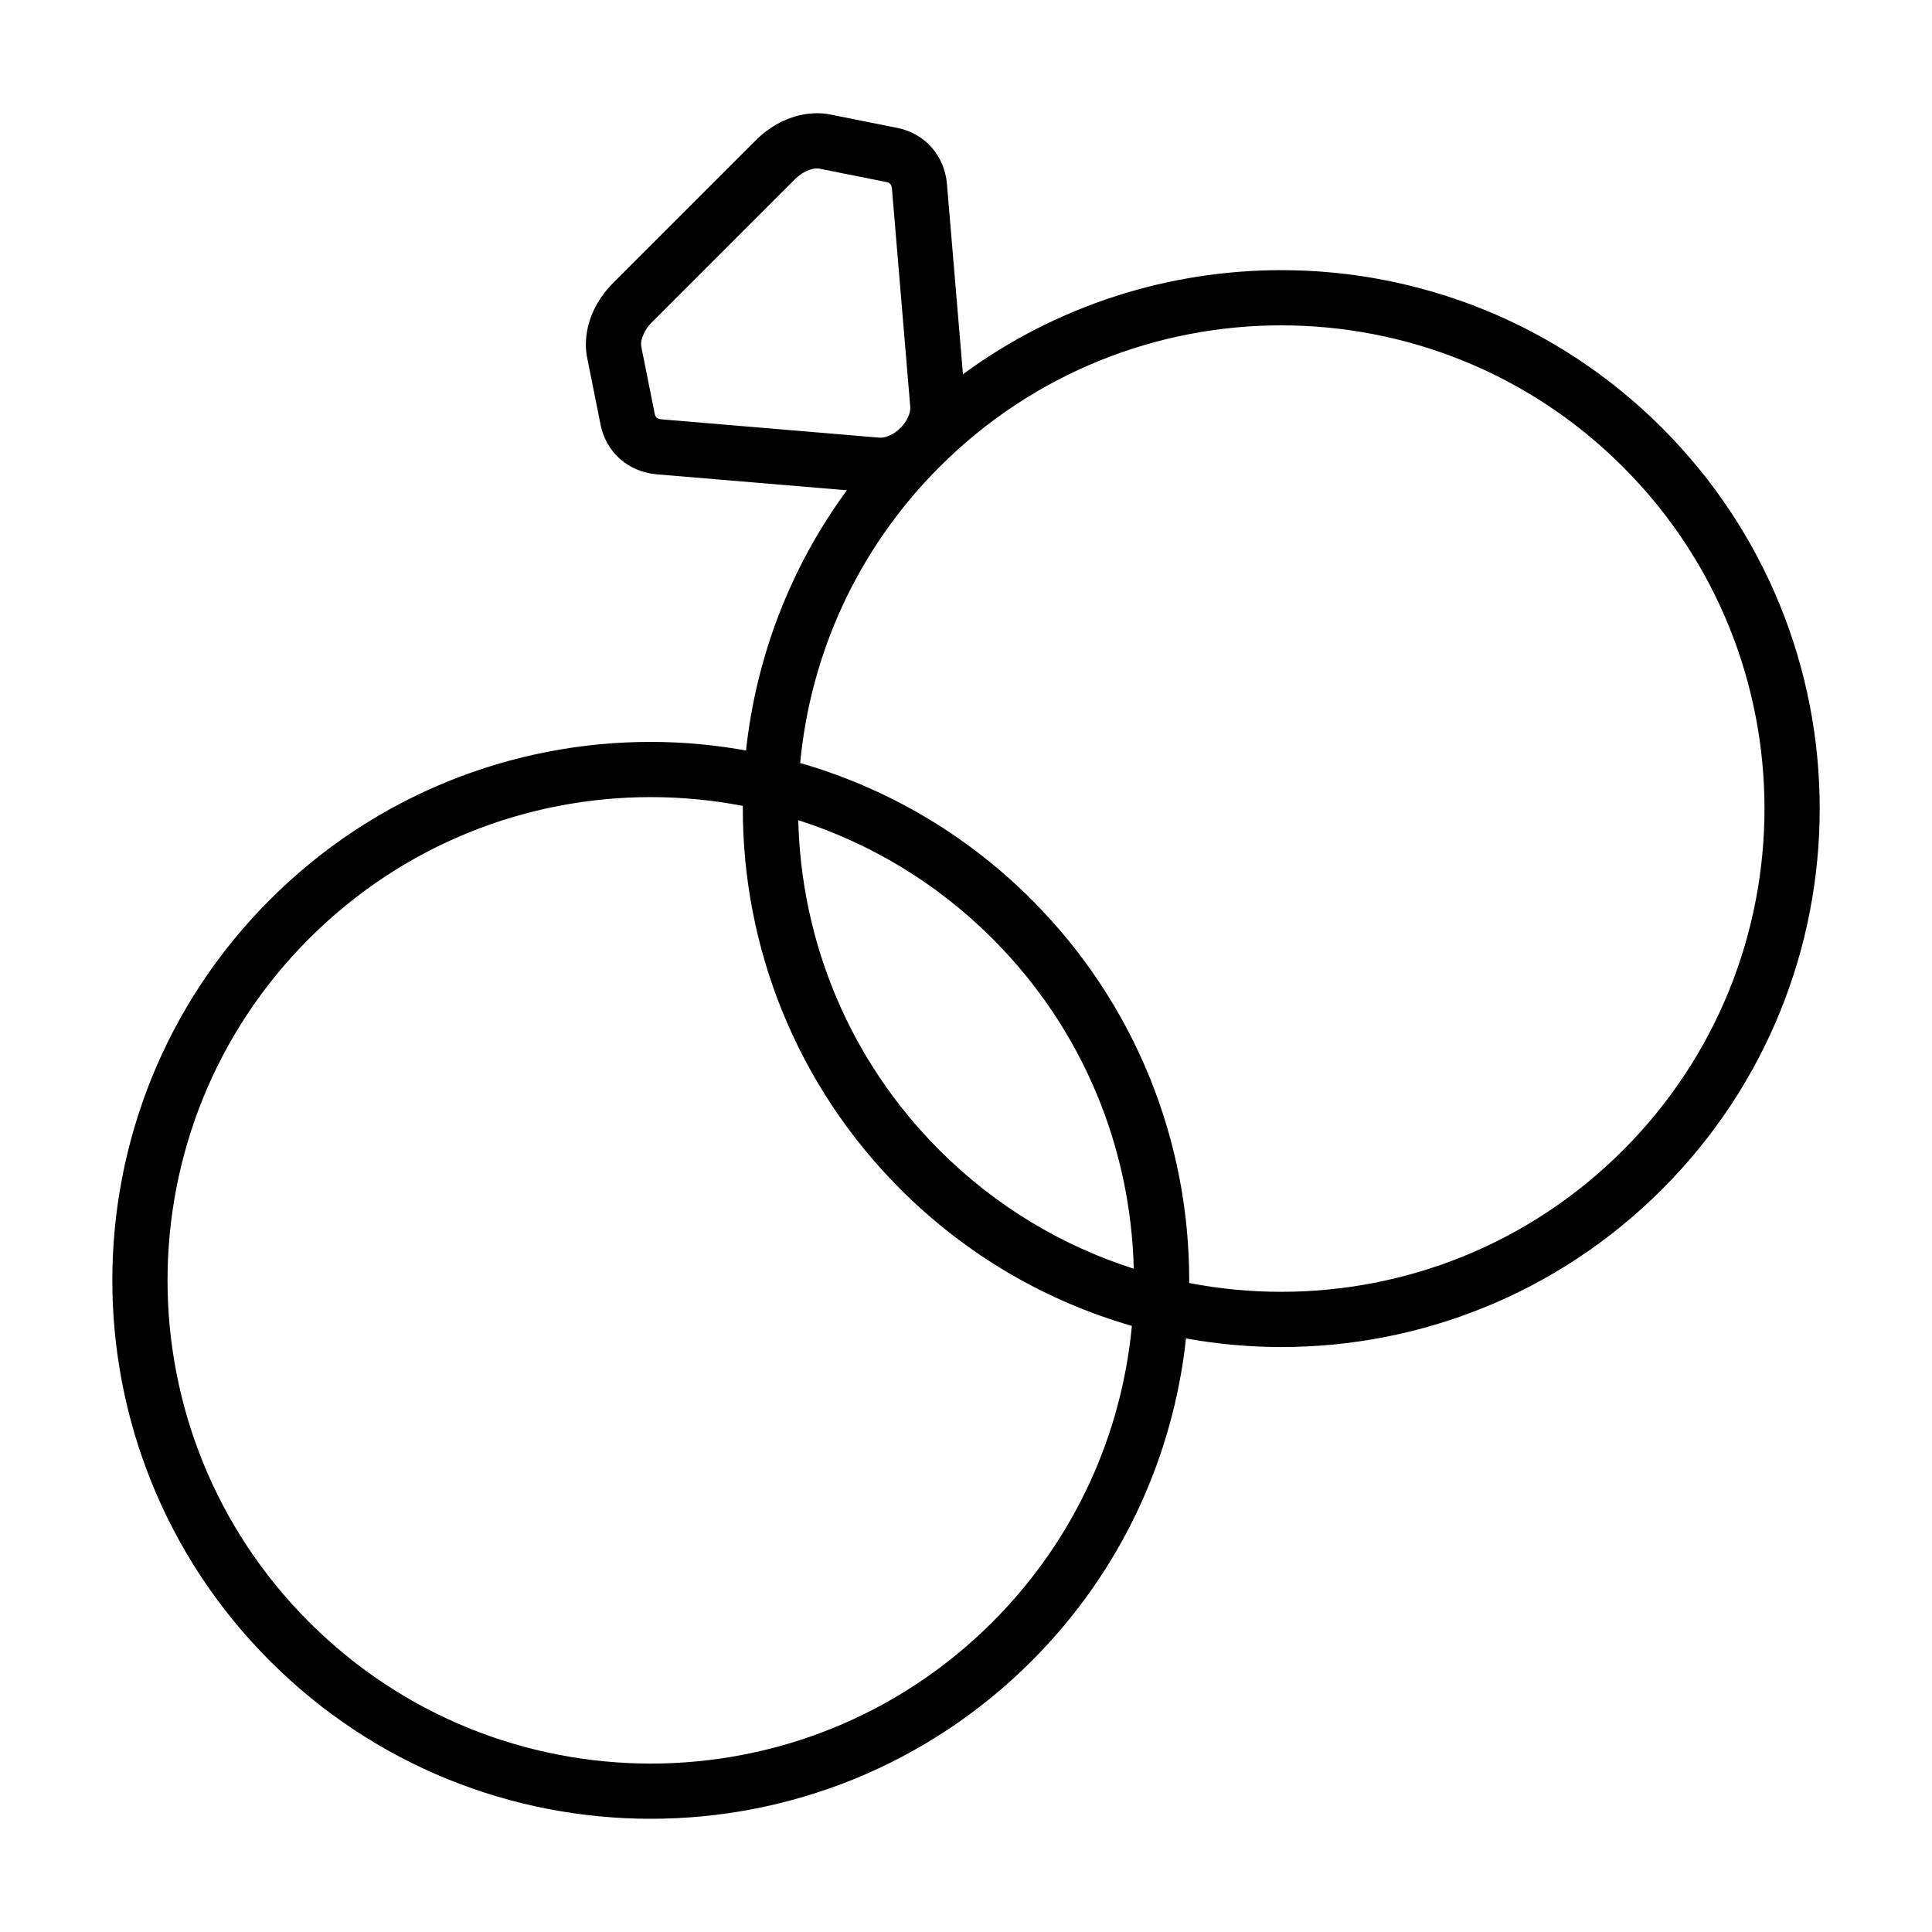 <?xml version="1.0" encoding="UTF-8"?>
<!-- Uploaded to: SVG Repo, www.svgrepo.com, Generator: SVG Repo Mixer Tools -->
<svg fill="#000000" width="800px" height="800px" version="1.1" viewBox="144 144 512 512" xmlns="http://www.w3.org/2000/svg">
 <path d="m316.46 340.61c-36.492-0.012-73.051 13.945-100.9 41.797-27.852 27.84-41.801 64.402-41.789 100.9-0.012 36.492 13.945 73.051 41.797 100.9 27.84 27.852 64.402 41.801 100.9 41.789 36.492 0.012 73.051-13.945 100.9-41.789 23.926-23.922 37.562-54.281 40.934-85.5 8.348 1.496 16.801 2.277 25.25 2.273 36.492 0.012 73.051-13.945 100.9-41.789 27.852-27.844 41.801-64.406 41.789-100.9 0.012-36.492-13.945-73.051-41.789-100.9-27.844-27.852-64.406-41.801-100.9-41.797-29.645-0.004-59.332 9.199-84.359 27.582l-4.246-50.465-0.004-0.051c-0.312-3.547-1.707-6.953-4.055-9.598-2.332-2.656-5.578-4.473-9.09-5.164l-17.754-3.551 0.016 0.004c-1.199-0.242-2.387-0.348-3.551-0.348-6.125 0.051-11.773 2.777-16.203 7.16l-37.887 37.891c-4.383 4.43-7.106 10.07-7.16 16.203 0 1.168 0.109 2.352 0.344 3.531l3.551 17.754c0.691 3.512 2.508 6.758 5.164 9.09 2.644 2.348 6.055 3.742 9.598 4.055l0.051 0.004 50.465 4.238c-15.195 20.688-24.094 44.562-26.727 68.961-8.34-1.5-16.789-2.281-25.242-2.281zm90.555 233.25c-25.023 25.02-57.758 37.5-90.555 37.508-32.797-0.012-65.531-12.488-90.555-37.508-25.02-25.023-37.504-57.758-37.508-90.555 0.012-32.797 12.488-65.531 37.508-90.555 25.023-25.02 57.758-37.504 90.555-37.508 8.184 0 16.355 0.781 24.41 2.336l-0.016 0.703c-0.012 36.492 13.945 73.051 41.797 100.9 17.668 17.672 38.859 29.73 61.309 36.195-2.707 28.652-15 56.531-36.945 78.484zm37.438-93.633c-18.816-6.012-36.52-16.445-51.465-31.387-24.238-24.242-36.672-55.723-37.438-87.48 18.816 6.012 36.516 16.445 51.465 31.387 24.238 24.246 36.672 55.719 37.438 87.48zm-126.44-225.56c-0.203-0.191-0.371-0.398-0.508-0.996l-3.551-17.75-0.062-0.664c-0.051-1.367 0.871-3.91 2.871-5.856l37.891-37.891c1.949-2 4.492-2.922 5.859-2.871l0.648 0.059 0.016 0.004 17.75 3.551c0.598 0.133 0.805 0.309 0.996 0.508 0.176 0.211 0.371 0.516 0.449 1.234l4.84 57.637 0.004 0.047 0.016 0.387c0.047 1.41-0.863 3.633-2.59 5.332-1.699 1.727-3.918 2.637-5.332 2.59l-0.398-0.016-0.035-0.004-57.688-4.848 0.051 0.004c-0.711-0.082-1.02-0.281-1.227-0.457zm74.977 13.062c25.023-25.02 57.758-37.504 90.555-37.508 32.797 0.012 65.531 12.488 90.555 37.508 25.02 25.023 37.5 57.758 37.508 90.555-0.012 32.797-12.488 65.531-37.508 90.555-25.023 25.02-57.758 37.5-90.555 37.508-8.184 0-16.355-0.781-24.41-2.336l0.016-0.711c0.012-36.492-13.945-73.051-41.789-100.9-17.672-17.672-38.859-29.73-61.309-36.195 2.699-28.648 14.992-56.523 36.938-78.477z"/>
</svg>